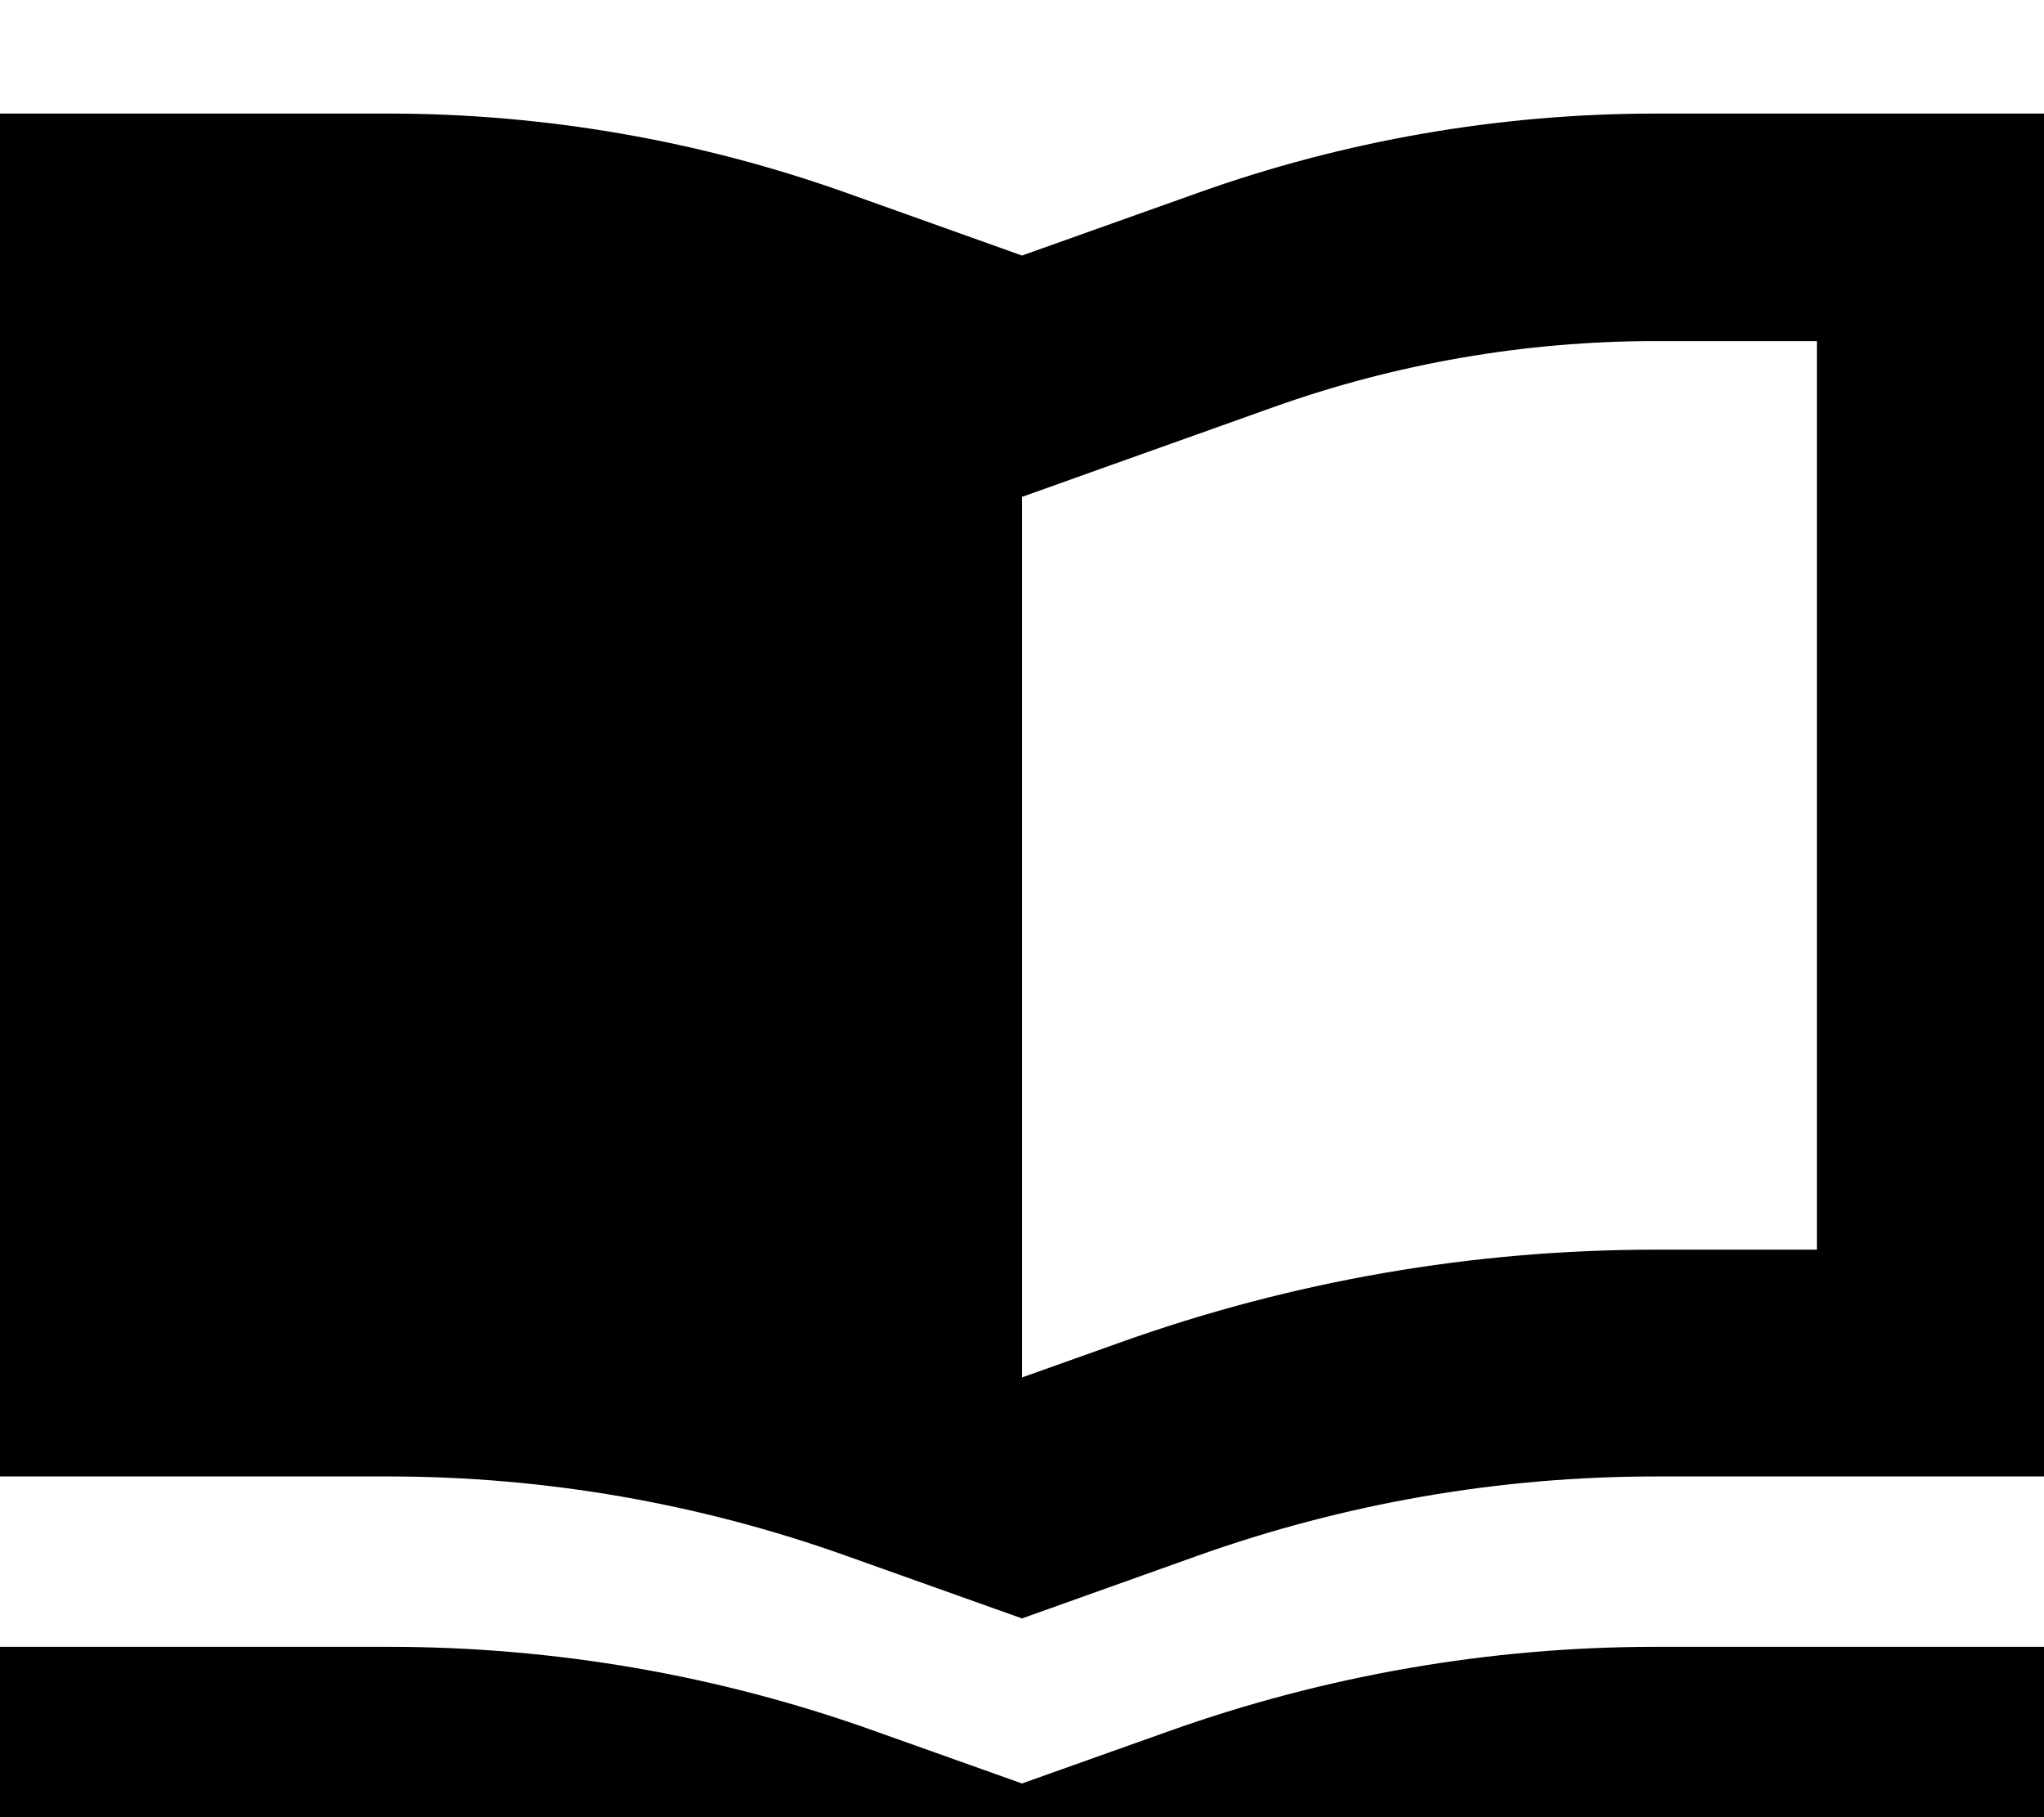 <svg xmlns="http://www.w3.org/2000/svg" viewBox="0 0 576 512"><!--! Font Awesome Pro 7.0.0 by @fontawesome - https://fontawesome.com License - https://fontawesome.com/license (Commercial License) Copyright 2025 Fonticons, Inc. --><path fill="currentColor" d="M288 140l0 248.1 27.8-9.9c48.4-17.3 99.3-26.1 150.7-26.1l45.5 0 0-256-45.5 0c-36.7 0-73.1 6.3-107.6 18.6-37.5 13.4-61.2 21.8-70.9 25.3zM512 32l64 0 0 384-109.5 0c-44 0-87.7 7.6-129.2 22.4L288 456 238.6 438.4C197.2 423.6 153.5 416 109.5 416L0 416 0 32 109.5 32c44 0 87.7 7.6 129.2 22.4L288 72 337.4 54.4C378.8 39.6 422.5 32 466.5 32L512 32zM0 464l109.5 0c46.8 0 93.2 8 137.2 23.8l41.3 14.7 41.3-14.7c44-15.7 90.5-23.8 137.2-23.8l109.5 0 0 48-109.5 0c-41.3 0-82.2 7.1-121.1 21l-49.4 17.6-8.1 2.9-8.1-2.9-49.4-17.6c-38.9-13.9-79.8-21-121.1-21L0 512 0 464z"/></svg>